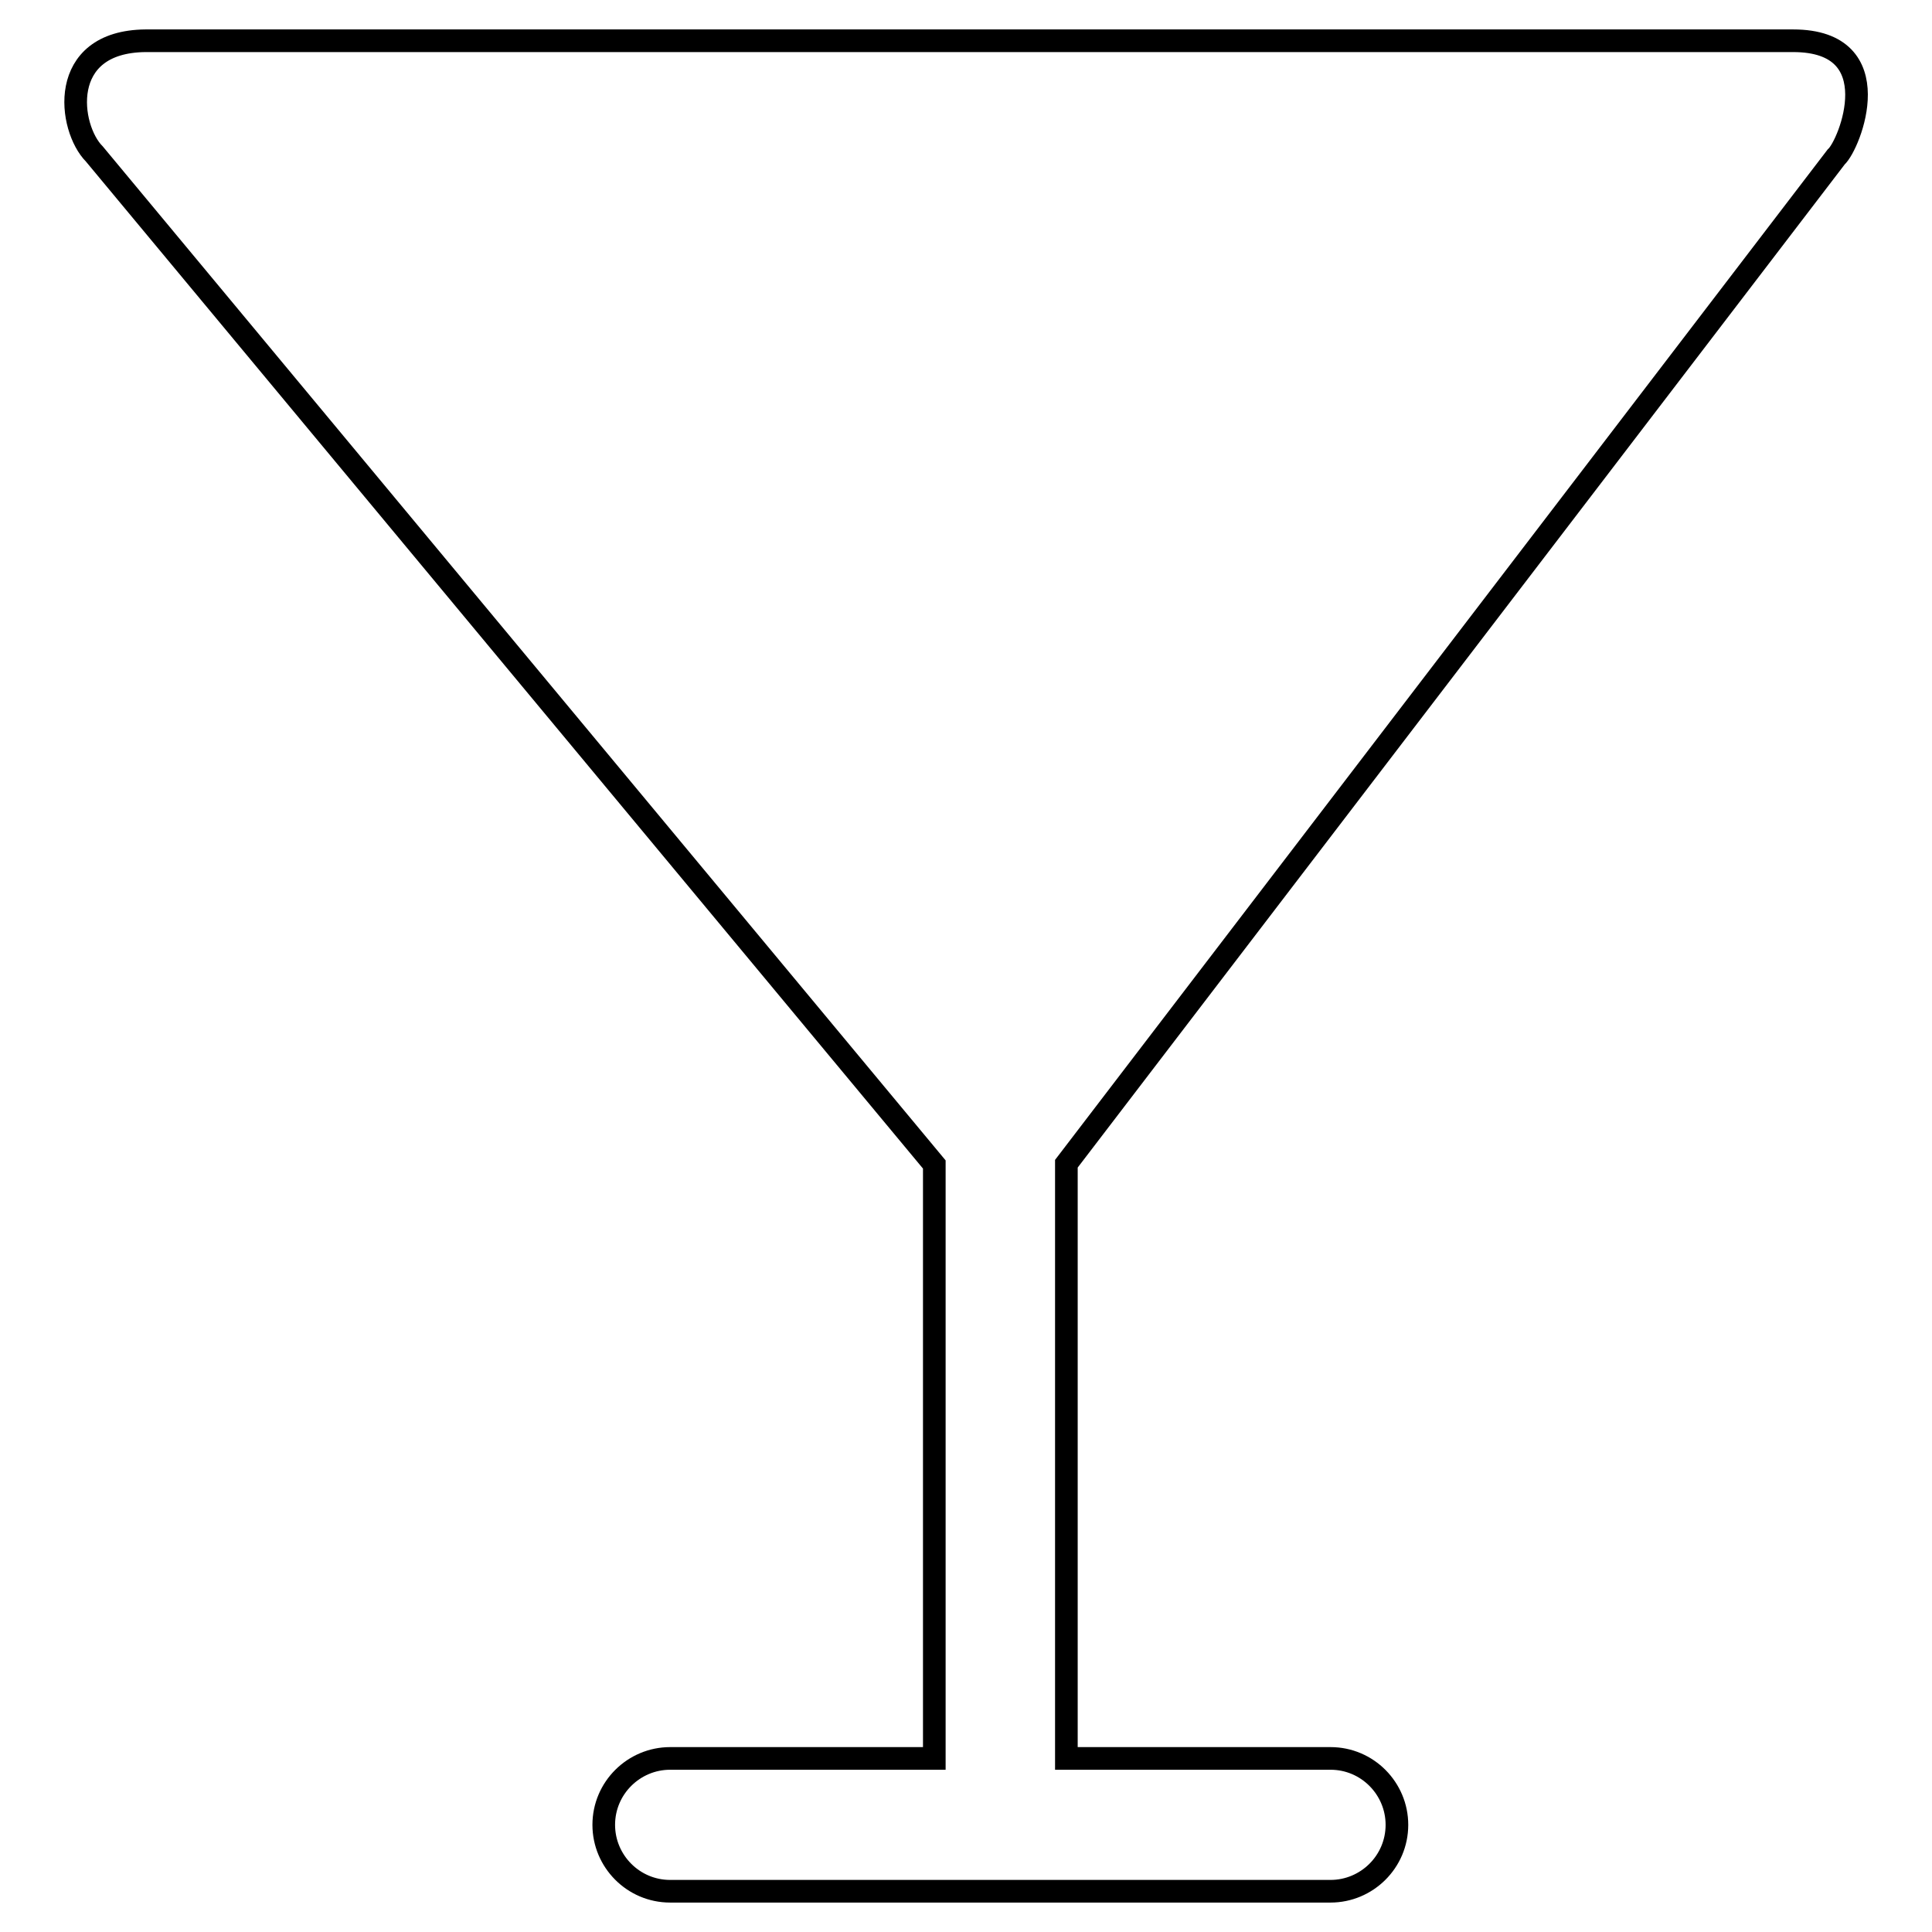 <?xml version="1.0" encoding="utf-8"?>
<!-- Svg Vector Icons : http://www.onlinewebfonts.com/icon -->
<!DOCTYPE svg PUBLIC "-//W3C//DTD SVG 1.1//EN" "http://www.w3.org/Graphics/SVG/1.1/DTD/svg11.dtd">
<svg version="1.1" xmlns="http://www.w3.org/2000/svg" xmlns:xlink="http://www.w3.org/1999/xlink" x="0px" y="0px" viewBox="0 0 256 256" enable-background="new 0 0 256 256" xml:space="preserve">
<g><g><g><g id="_x39__15_"><g><path stroke-width="3" fill-opacity="0" stroke="#000000"  d="M243.3,20.8c1.8-1.6,7.3-15.4-5.7-15.4c-0.4,0-218.3,0-218.3,0C7.5,5.5,9.1,17,12.5,20.4l111.3,133.9V233h-35c-4.8,0-8.8,3.9-8.8,8.8c0,4.8,3.9,8.8,8.8,8.8h87.5c4.8,0,8.8-3.9,8.8-8.8c0-4.8-3.9-8.8-8.8-8.8h-35v-78.8L243.3,20.8z"/></g></g></g><g></g><g></g><g></g><g></g><g></g><g></g><g></g><g></g><g></g><g></g><g></g><g></g><g></g><g></g><g></g></g></g>
</svg>